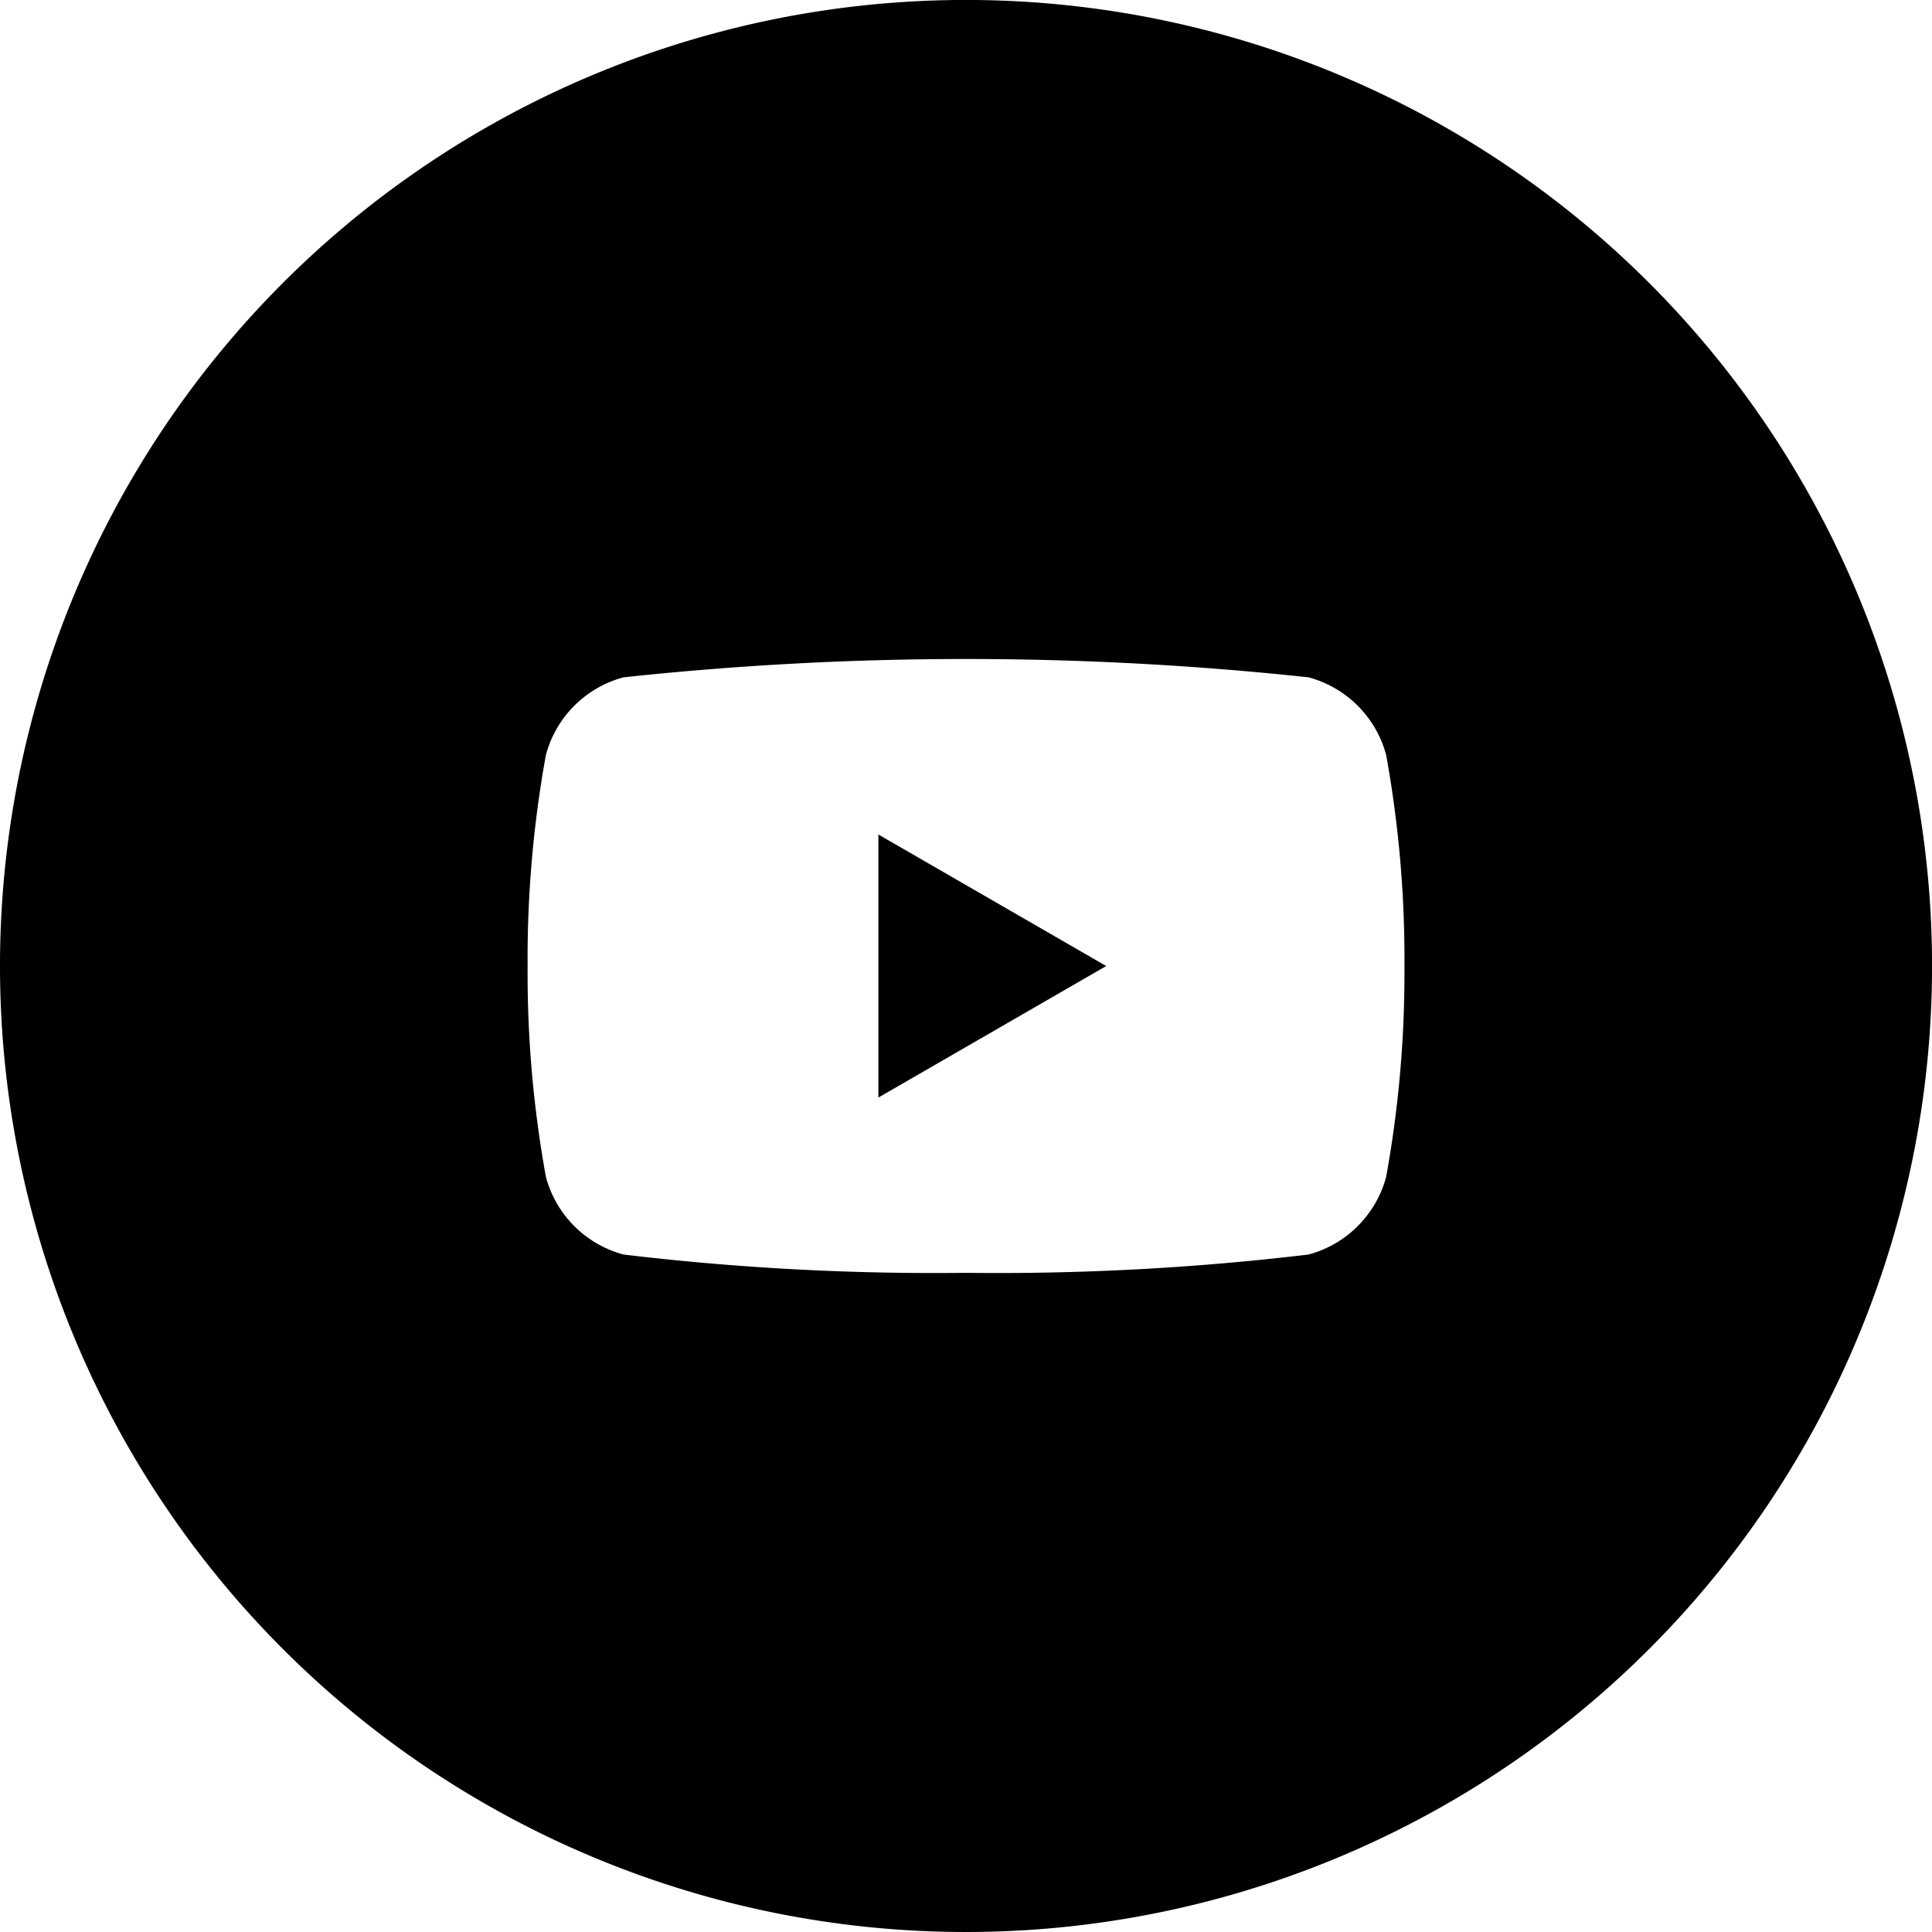 <svg xmlns="http://www.w3.org/2000/svg" width="39.665" height="39.665" viewBox="0 0 39.665 39.665">
  <g id="Group_672" data-name="Group 672" transform="translate(-1425.433 -7172.207)">
    <path id="Path_500" data-name="Path 500" d="M1222.235,91.056l4.677-2.7-4.677-2.7Z" transform="translate(221.232 7103.684)"/>
    <path id="Path_501" data-name="Path 501" d="M1151.912,0a19.833,19.833,0,1,0,19.833,19.833A19.833,19.833,0,0,0,1151.912,0m8.625,24.165a2.255,2.255,0,0,1-1.592,1.592,53.787,53.787,0,0,1-7.033.376,53.784,53.784,0,0,1-7.033-.376,2.255,2.255,0,0,1-1.592-1.592,23.422,23.422,0,0,1-.376-4.333,23.424,23.424,0,0,1,.376-4.333,2.255,2.255,0,0,1,1.592-1.592,65.923,65.923,0,0,1,14.066,0,2.255,2.255,0,0,1,1.592,1.592,23.446,23.446,0,0,1,.376,4.333,23.444,23.444,0,0,1-.376,4.333" transform="translate(293.354 7172.206)"/>
  </g>
</svg>
